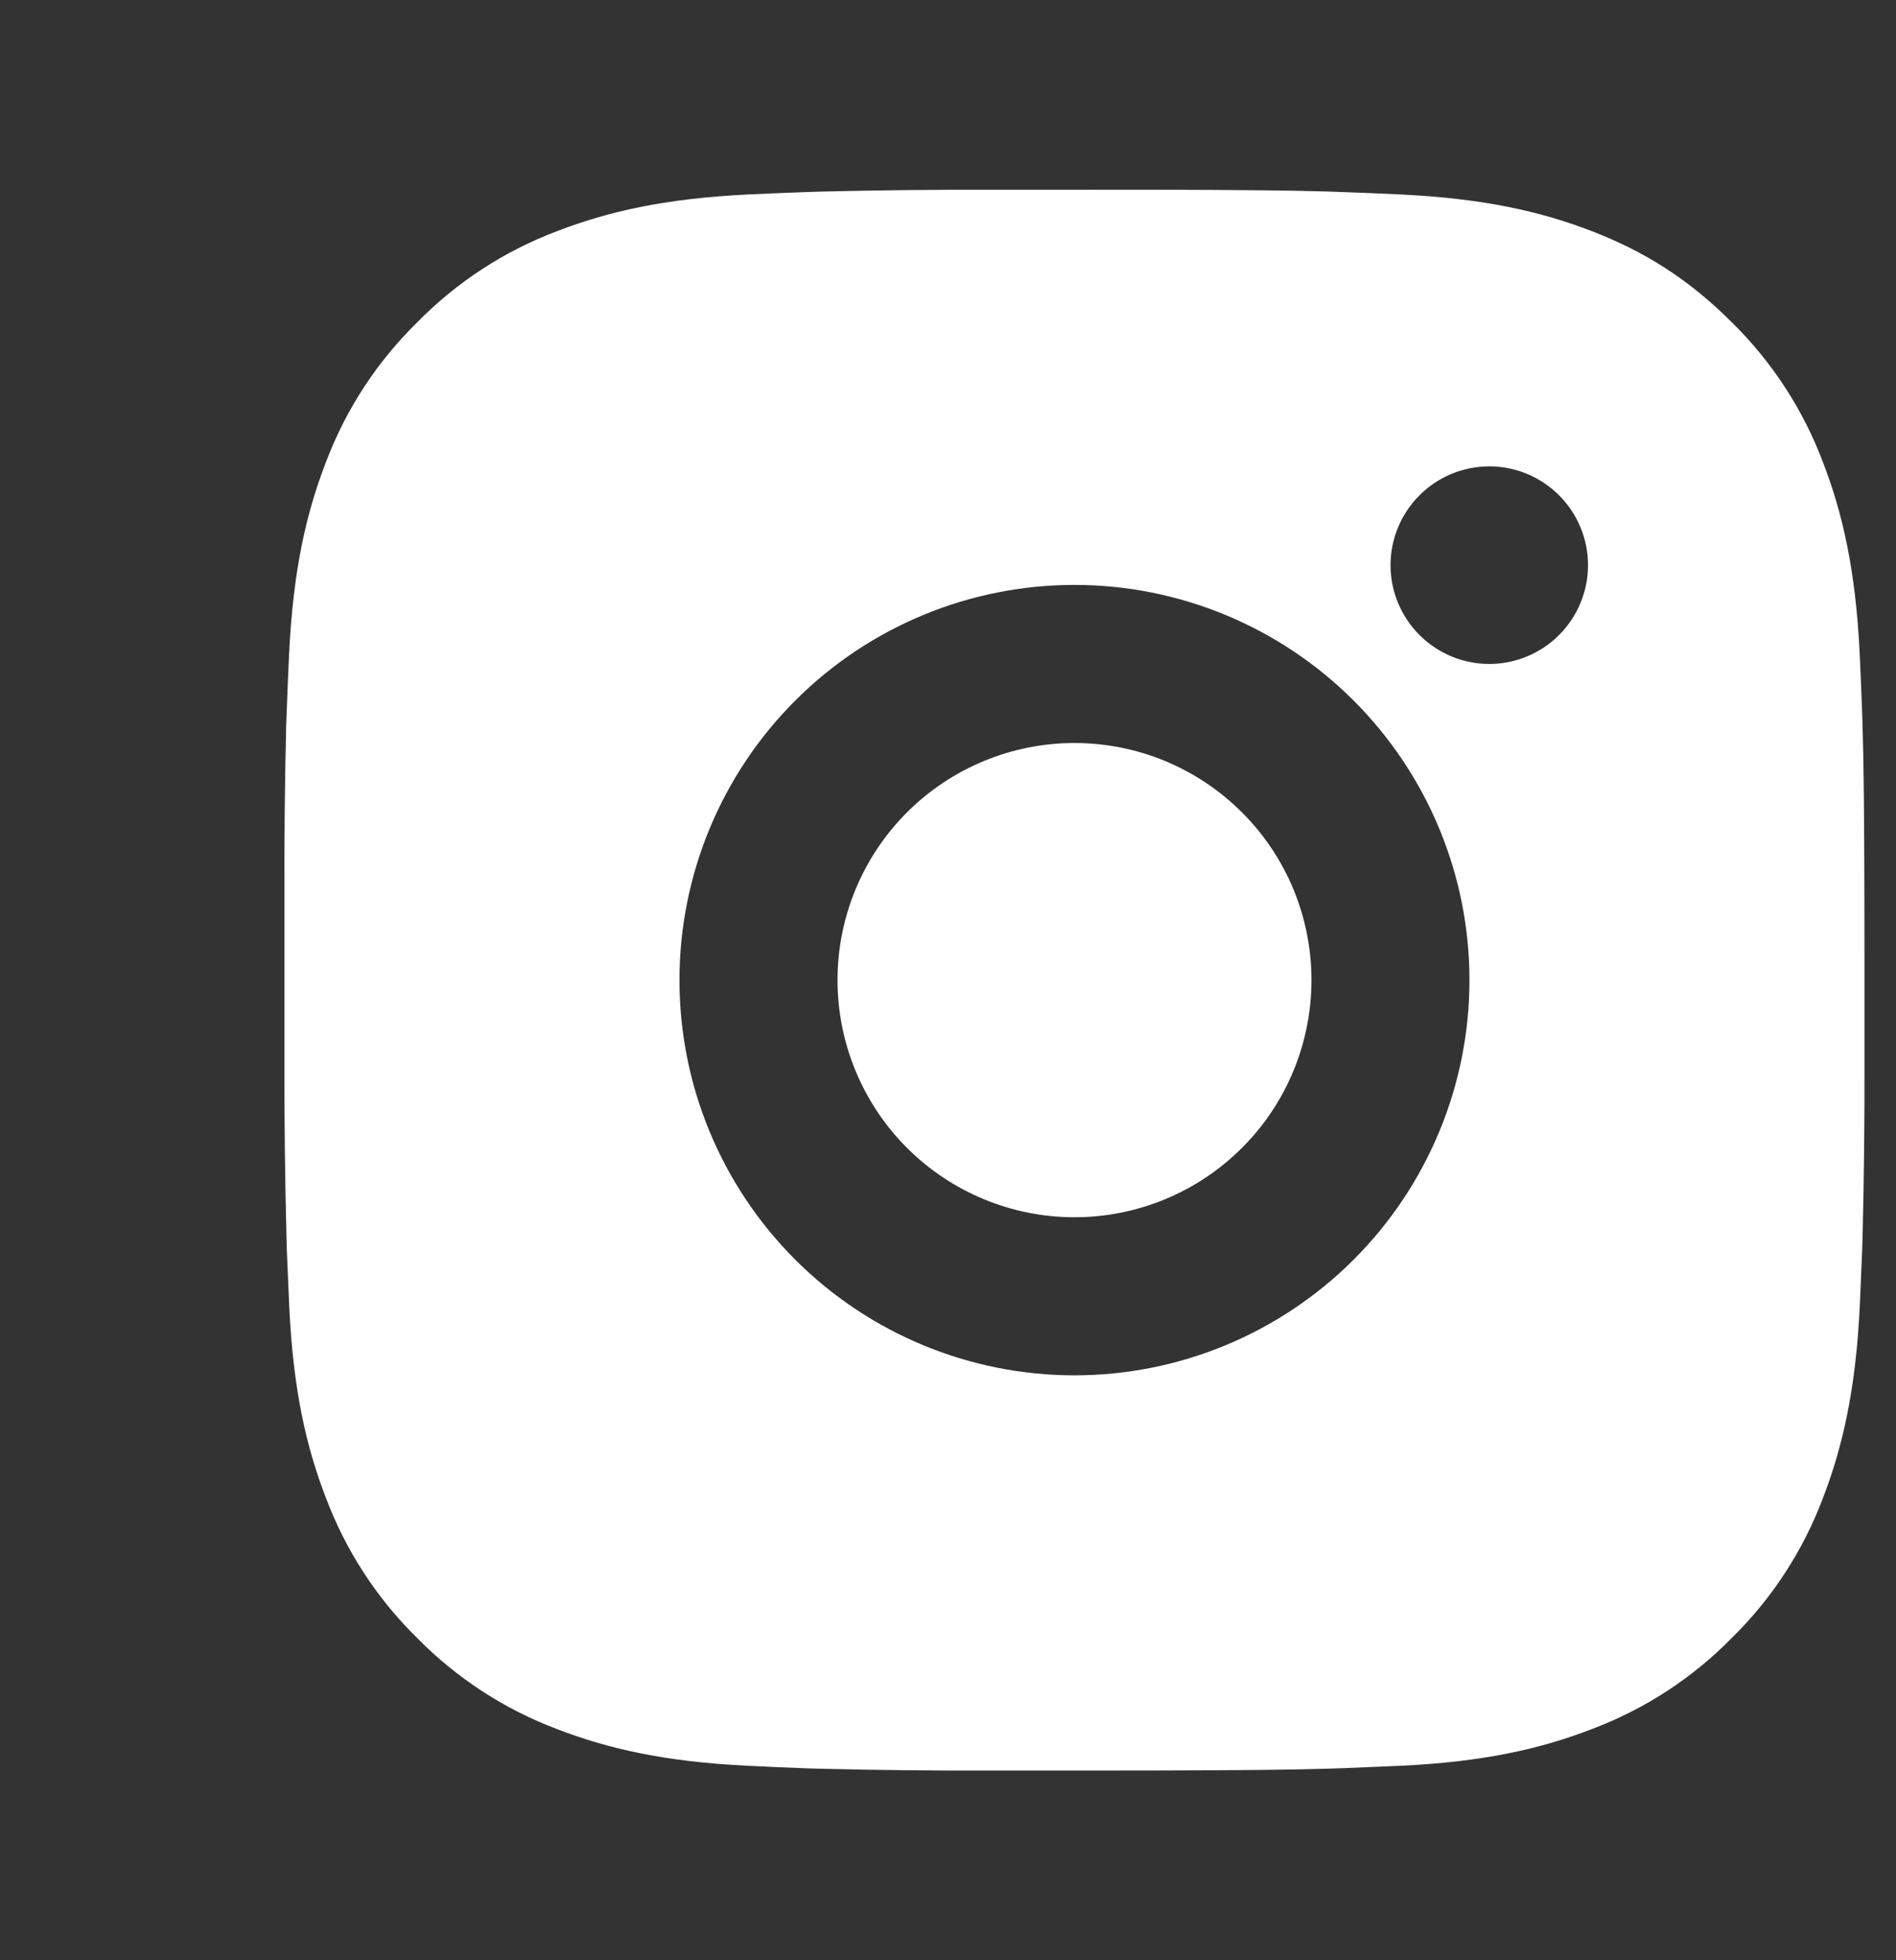 <?xml version="1.0" encoding="UTF-8"?> <svg xmlns="http://www.w3.org/2000/svg" width="30" height="31" viewBox="0 0 30 31" fill="none"><rect x="0" y="0" width="30" height="31" fill="#333333" stroke="none"/><path d="M18.286 3C19.692 3.004 20.406 3.011 21.022 3.029L21.265 3.038C21.544 3.047 21.821 3.06 22.154 3.075C23.485 3.138 24.392 3.348 25.188 3.656C26.013 3.974 26.708 4.404 27.403 5.098C28.039 5.722 28.531 6.478 28.845 7.312C29.153 8.109 29.363 9.016 29.426 10.348C29.441 10.68 29.453 10.956 29.463 11.238L29.471 11.48C29.489 12.095 29.497 12.809 29.5 14.215L29.501 15.148V16.785C29.504 17.697 29.494 18.608 29.472 19.52L29.465 19.762C29.454 20.044 29.442 20.32 29.427 20.652C29.364 21.984 29.152 22.89 28.845 23.688C28.531 24.522 28.039 25.278 27.403 25.902C26.779 26.538 26.023 27.03 25.188 27.344C24.392 27.652 23.485 27.863 22.154 27.925L21.265 27.962L21.022 27.97C20.406 27.988 19.692 27.996 18.286 27.999L17.353 28H15.717C14.805 28.003 13.893 27.994 12.981 27.971L12.738 27.964C12.441 27.953 12.145 27.94 11.848 27.925C10.518 27.863 9.611 27.652 8.813 27.344C7.979 27.03 7.224 26.538 6.599 25.902C5.963 25.278 5.471 24.522 5.157 23.688C4.848 22.891 4.638 21.984 4.576 20.652L4.538 19.762L4.532 19.52C4.509 18.608 4.498 17.697 4.501 16.785V14.215C4.497 13.303 4.506 12.392 4.528 11.48L4.537 11.238C4.547 10.956 4.559 10.68 4.574 10.348C4.637 9.016 4.847 8.11 5.156 7.312C5.47 6.478 5.963 5.722 6.601 5.098C7.225 4.462 7.98 3.97 8.813 3.656C9.611 3.348 10.517 3.138 11.848 3.075C12.181 3.06 12.458 3.047 12.738 3.038L12.981 3.03C13.892 3.008 14.804 2.998 15.716 3.001L18.286 3ZM17.001 9.25C15.343 9.25 13.753 9.908 12.581 11.081C11.409 12.253 10.751 13.842 10.751 15.5C10.751 17.158 11.409 18.747 12.581 19.919C13.753 21.091 15.343 21.75 17.001 21.75C18.658 21.75 20.248 21.091 21.42 19.919C22.592 18.747 23.251 17.158 23.251 15.5C23.251 13.842 22.592 12.253 21.42 11.081C20.248 9.908 18.658 9.25 17.001 9.25ZM17.001 11.75C17.493 11.75 17.981 11.847 18.436 12.035C18.891 12.224 19.304 12.5 19.652 12.848C20.001 13.196 20.277 13.609 20.466 14.064C20.654 14.519 20.751 15.007 20.751 15.499C20.751 15.992 20.654 16.48 20.466 16.934C20.278 17.39 20.002 17.803 19.653 18.151C19.305 18.5 18.892 18.776 18.437 18.964C17.982 19.153 17.494 19.25 17.002 19.25C16.007 19.25 15.054 18.855 14.35 18.152C13.647 17.448 13.252 16.495 13.252 15.5C13.252 14.505 13.647 13.552 14.35 12.848C15.054 12.145 16.007 11.75 17.002 11.75M23.564 7.375C23.15 7.375 22.753 7.54 22.46 7.833C22.167 8.126 22.002 8.523 22.002 8.938C22.002 9.352 22.167 9.749 22.46 10.042C22.753 10.335 23.15 10.5 23.564 10.5C23.979 10.5 24.376 10.335 24.669 10.042C24.962 9.749 25.127 9.352 25.127 8.938C25.127 8.523 24.962 8.126 24.669 7.833C24.376 7.54 23.979 7.375 23.564 7.375Z" fill="white"></path></svg> 